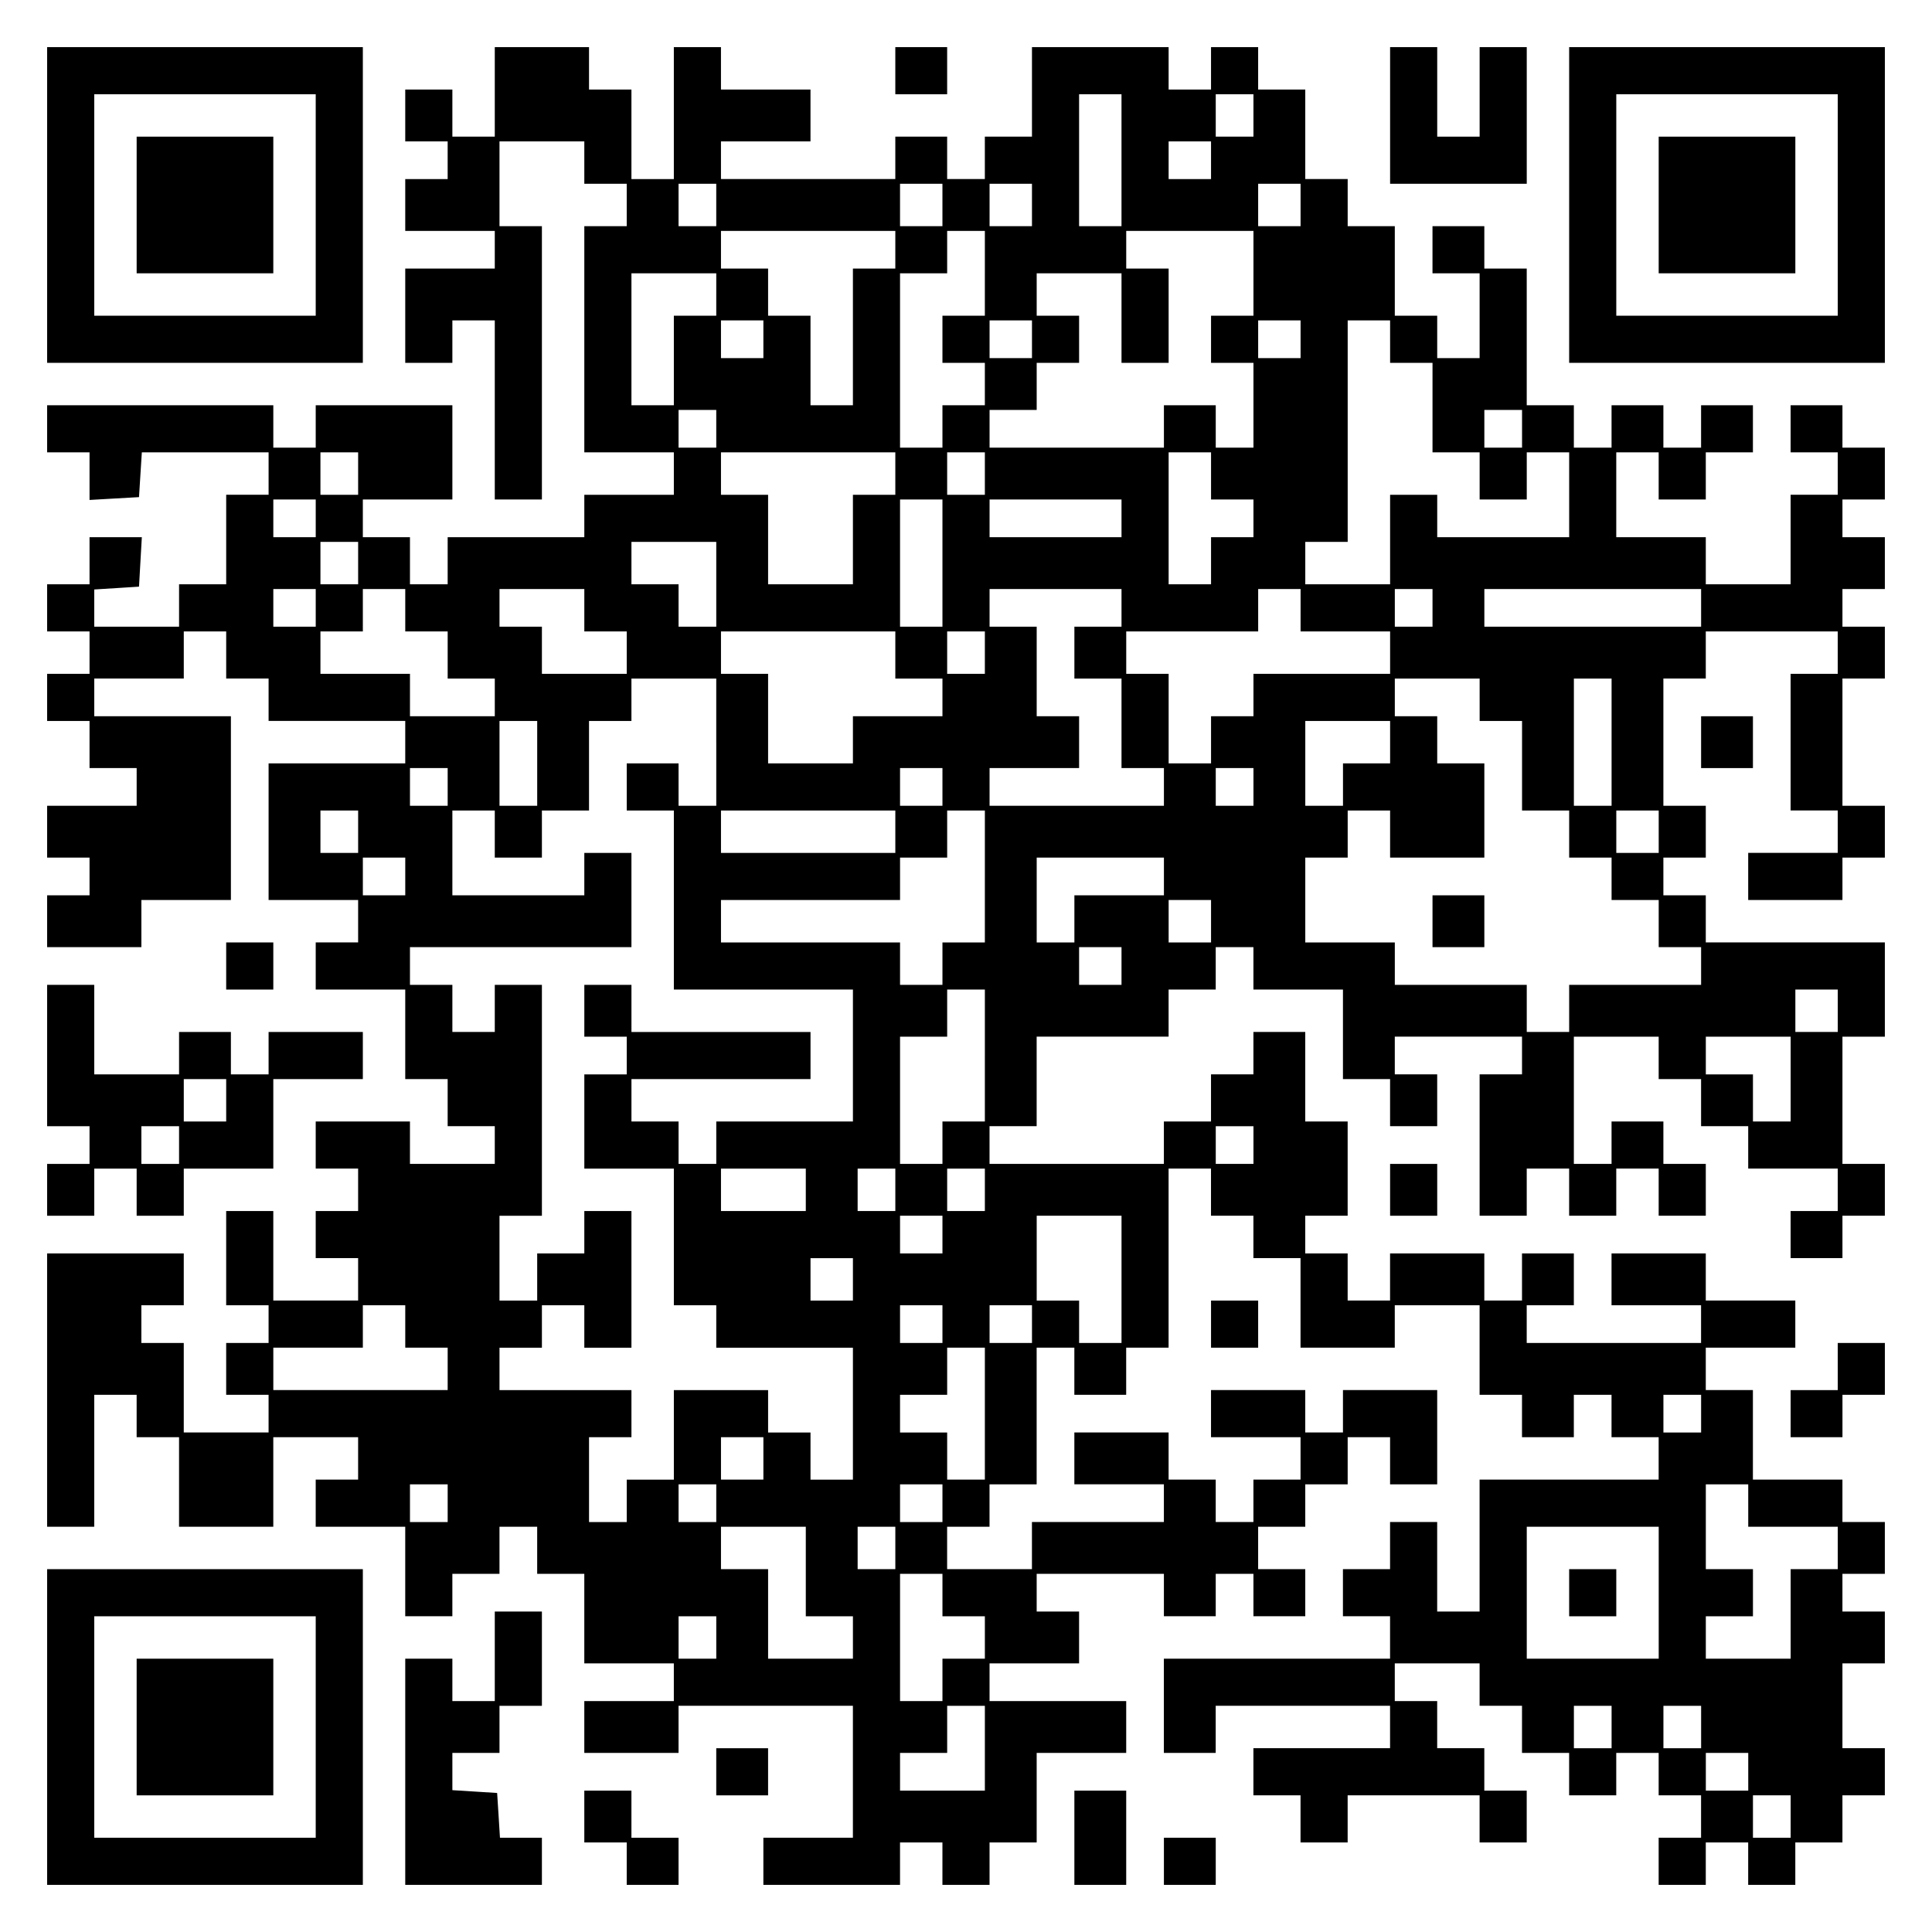 <?xml version="1.0" encoding="UTF-8" standalone="yes"?>
<svg version="1.0" xmlns="http://www.w3.org/2000/svg" width="100mm" height="100mm" viewBox="0 0 410 410" preserveAspectRatio="xMidYMid meet">
  <g transform="translate(0,410) scale(0.1,-0.1)" fill="#000000" stroke="none">
    <path d="M100 3665 l0 -335 335 0 335 0 0 335 0 335 -335 0 -335 0 0 -335z
m570 0 l0 -235 -235 0 -235 0 0 235 0 235 235 0 235 0 0 -235z"/>
    <path d="M290 3665 l0 -145 145 0 145 0 0 145 0 145 -145 0 -145 0 0 -145z"/>
    <path d="M1050 3905 l0 -95 -45 0 -45 0 0 50 0 50 -50 0 -50 0 0 -55 0 -55 45
0 45 0 0 -40 0 -40 -45 0 -45 0 0 -55 0 -55 95 0 95 0 0 -40 0 -40 -95 0 -95
0 0 -100 0 -100 50 0 50 0 0 45 0 45 45 0 45 0 0 -190 0 -190 50 0 50 0 0 290
0 290 -45 0 -45 0 0 90 0 90 90 0 90 0 0 -45 0 -45 45 0 45 0 0 -45 0 -45 -45
0 -45 0 0 -240 0 -240 95 0 95 0 0 -45 0 -45 -95 0 -95 0 0 -45 0 -45 -145 0
-145 0 0 -50 0 -50 -40 0 -40 0 0 50 0 50 -50 0 -50 0 0 40 0 40 95 0 95 0 0
100 0 100 -145 0 -145 0 0 -45 0 -45 -45 0 -45 0 0 45 0 45 -240 0 -240 0 0
-50 0 -50 45 0 45 0 0 -51 0 -50 52 3 53 3 3 48 3 47 135 0 134 0 0 -45 0 -45
-45 0 -45 0 0 -95 0 -95 -50 0 -50 0 0 -45 0 -45 -90 0 -90 0 0 39 0 40 48 3
47 3 3 53 3 52 -55 0 -56 0 0 -50 0 -50 -45 0 -45 0 0 -50 0 -50 45 0 45 0 0
-45 0 -45 -45 0 -45 0 0 -50 0 -50 45 0 45 0 0 -50 0 -50 50 0 50 0 0 -40 0
-40 -95 0 -95 0 0 -55 0 -55 45 0 45 0 0 -40 0 -40 -45 0 -45 0 0 -55 0 -55
100 0 100 0 0 50 0 50 95 0 95 0 0 195 0 195 -145 0 -145 0 0 40 0 40 95 0 95
0 0 50 0 50 45 0 45 0 0 -50 0 -50 45 0 45 0 0 -45 0 -45 145 0 145 0 0 -45 0
-45 -145 0 -145 0 0 -145 0 -145 95 0 95 0 0 -45 0 -45 -45 0 -45 0 0 -50 0
-50 95 0 95 0 0 -95 0 -95 45 0 45 0 0 -50 0 -50 50 0 50 0 0 -40 0 -40 -90 0
-90 0 0 45 0 45 -100 0 -100 0 0 -50 0 -50 45 0 45 0 0 -45 0 -45 -45 0 -45 0
0 -50 0 -50 45 0 45 0 0 -45 0 -45 -90 0 -90 0 0 95 0 95 -50 0 -50 0 0 -100
0 -100 45 0 45 0 0 -40 0 -40 -45 0 -45 0 0 -55 0 -55 45 0 45 0 0 -40 0 -40
-90 0 -90 0 0 95 0 95 -45 0 -45 0 0 40 0 40 45 0 45 0 0 55 0 55 -145 0 -145
0 0 -290 0 -290 50 0 50 0 0 140 0 140 45 0 45 0 0 -45 0 -45 45 0 45 0 0 -95
0 -95 100 0 100 0 0 95 0 95 90 0 90 0 0 -45 0 -45 -45 0 -45 0 0 -50 0 -50
95 0 95 0 0 -95 0 -95 50 0 50 0 0 45 0 45 50 0 50 0 0 50 0 50 40 0 40 0 0
-50 0 -50 50 0 50 0 0 -95 0 -95 95 0 95 0 0 -40 0 -40 -95 0 -95 0 0 -55 0
-55 100 0 100 0 0 50 0 50 185 0 185 0 0 -140 0 -140 -95 0 -95 0 0 -50 0 -50
145 0 145 0 0 45 0 45 45 0 45 0 0 -45 0 -45 50 0 50 0 0 45 0 45 50 0 50 0 0
95 0 95 95 0 95 0 0 55 0 55 -145 0 -145 0 0 40 0 40 95 0 95 0 0 55 0 55 -45
0 -45 0 0 40 0 40 135 0 135 0 0 -45 0 -45 55 0 55 0 0 45 0 45 40 0 40 0 0
-45 0 -45 55 0 55 0 0 50 0 50 -50 0 -50 0 0 45 0 45 50 0 50 0 0 45 0 45 45
0 45 0 0 50 0 50 45 0 45 0 0 -50 0 -50 50 0 50 0 0 100 0 100 -100 0 -100 0
0 -45 0 -45 -40 0 -40 0 0 45 0 45 -100 0 -100 0 0 -50 0 -50 95 0 95 0 0 -45
0 -45 -50 0 -50 0 0 -45 0 -45 -40 0 -40 0 0 45 0 45 -50 0 -50 0 0 50 0 50
-100 0 -100 0 0 -55 0 -55 95 0 95 0 0 -40 0 -40 -140 0 -140 0 0 -50 0 -50
-90 0 -90 0 0 45 0 45 45 0 45 0 0 45 0 45 50 0 50 0 0 145 0 145 40 0 40 0 0
-50 0 -50 55 0 55 0 0 50 0 50 45 0 45 0 0 190 0 190 45 0 45 0 0 -50 0 -50
45 0 45 0 0 -45 0 -45 50 0 50 0 0 -95 0 -95 100 0 100 0 0 45 0 45 90 0 90 0
0 -95 0 -95 45 0 45 0 0 -45 0 -45 55 0 55 0 0 45 0 45 40 0 40 0 0 -45 0 -45
50 0 50 0 0 -45 0 -45 -190 0 -190 0 0 -140 0 -140 -45 0 -45 0 0 95 0 95 -50
0 -50 0 0 -50 0 -50 -50 0 -50 0 0 -50 0 -50 50 0 50 0 0 -45 0 -45 -240 0
-240 0 0 -100 0 -100 55 0 55 0 0 50 0 50 185 0 185 0 0 -45 0 -45 -145 0
-145 0 0 -50 0 -50 50 0 50 0 0 -50 0 -50 50 0 50 0 0 50 0 50 140 0 140 0 0
-50 0 -50 50 0 50 0 0 55 0 55 -45 0 -45 0 0 45 0 45 -50 0 -50 0 0 50 0 50
-45 0 -45 0 0 40 0 40 90 0 90 0 0 -45 0 -45 45 0 45 0 0 -50 0 -50 50 0 50 0
0 -45 0 -45 50 0 50 0 0 45 0 45 45 0 45 0 0 -45 0 -45 45 0 45 0 0 -45 0 -45
-45 0 -45 0 0 -50 0 -50 50 0 50 0 0 45 0 45 45 0 45 0 0 -45 0 -45 50 0 50 0
0 45 0 45 50 0 50 0 0 50 0 50 45 0 45 0 0 50 0 50 -45 0 -45 0 0 90 0 90 45
0 45 0 0 55 0 55 -45 0 -45 0 0 40 0 40 45 0 45 0 0 55 0 55 -45 0 -45 0 0 45
0 45 -95 0 -95 0 0 95 0 95 -50 0 -50 0 0 45 0 45 95 0 95 0 0 50 0 50 -95 0
-95 0 0 50 0 50 -100 0 -100 0 0 -55 0 -55 95 0 95 0 0 -40 0 -40 -185 0 -185
0 0 40 0 40 50 0 50 0 0 55 0 55 -55 0 -55 0 0 -50 0 -50 -40 0 -40 0 0 50 0
50 -100 0 -100 0 0 -50 0 -50 -45 0 -45 0 0 50 0 50 -45 0 -45 0 0 40 0 40 45
0 45 0 0 100 0 100 -45 0 -45 0 0 95 0 95 -55 0 -55 0 0 -45 0 -45 -45 0 -45
0 0 -50 0 -50 -50 0 -50 0 0 -45 0 -45 -185 0 -185 0 0 40 0 40 50 0 50 0 0
95 0 95 140 0 140 0 0 50 0 50 50 0 50 0 0 45 0 45 40 0 40 0 0 -45 0 -45 95
0 95 0 0 -95 0 -95 50 0 50 0 0 -50 0 -50 50 0 50 0 0 55 0 55 -45 0 -45 0 0
40 0 40 135 0 135 0 0 -40 0 -40 -45 0 -45 0 0 -150 0 -150 50 0 50 0 0 50 0
50 45 0 45 0 0 -50 0 -50 50 0 50 0 0 50 0 50 45 0 45 0 0 -50 0 -50 50 0 50
0 0 55 0 55 -45 0 -45 0 0 45 0 45 -55 0 -55 0 0 -45 0 -45 -40 0 -40 0 0 135
0 135 90 0 90 0 0 -45 0 -45 45 0 45 0 0 -50 0 -50 50 0 50 0 0 -45 0 -45 95
0 95 0 0 -45 0 -45 -50 0 -50 0 0 -50 0 -50 55 0 55 0 0 45 0 45 45 0 45 0 0
55 0 55 -45 0 -45 0 0 135 0 135 45 0 45 0 0 100 0 100 -190 0 -190 0 0 50 0
50 -45 0 -45 0 0 40 0 40 45 0 45 0 0 55 0 55 -45 0 -45 0 0 135 0 135 45 0
45 0 0 50 0 50 140 0 140 0 0 -45 0 -45 -50 0 -50 0 0 -145 0 -145 50 0 50 0
0 -45 0 -45 -95 0 -95 0 0 -50 0 -50 100 0 100 0 0 45 0 45 45 0 45 0 0 55 0
55 -45 0 -45 0 0 135 0 135 45 0 45 0 0 55 0 55 -45 0 -45 0 0 40 0 40 45 0
45 0 0 55 0 55 -45 0 -45 0 0 40 0 40 45 0 45 0 0 55 0 55 -45 0 -45 0 0 45 0
45 -55 0 -55 0 0 -50 0 -50 50 0 50 0 0 -45 0 -45 -50 0 -50 0 0 -95 0 -95
-90 0 -90 0 0 50 0 50 -95 0 -95 0 0 90 0 90 45 0 45 0 0 -50 0 -50 50 0 50 0
0 50 0 50 50 0 50 0 0 50 0 50 -55 0 -55 0 0 -45 0 -45 -40 0 -40 0 0 45 0 45
-55 0 -55 0 0 -45 0 -45 -40 0 -40 0 0 45 0 45 -50 0 -50 0 0 145 0 145 -45 0
-45 0 0 45 0 45 -55 0 -55 0 0 -50 0 -50 50 0 50 0 0 -90 0 -90 -45 0 -45 0 0
45 0 45 -45 0 -45 0 0 95 0 95 -50 0 -50 0 0 50 0 50 -45 0 -45 0 0 95 0 95
-50 0 -50 0 0 45 0 45 -50 0 -50 0 0 -45 0 -45 -45 0 -45 0 0 45 0 45 -145 0
-145 0 0 -95 0 -95 -50 0 -50 0 0 -45 0 -45 -40 0 -40 0 0 45 0 45 -55 0 -55
0 0 -45 0 -45 -185 0 -185 0 0 40 0 40 95 0 95 0 0 55 0 55 -95 0 -95 0 0 45
0 45 -50 0 -50 0 0 -140 0 -140 -45 0 -45 0 0 95 0 95 -45 0 -45 0 0 45 0 45
-100 0 -100 0 0 -95z m1330 -145 l0 -140 -45 0 -45 0 0 140 0 140 45 0 45 0 0
-140z m280 95 l0 -45 -40 0 -40 0 0 45 0 45 40 0 40 0 0 -45z m-90 -95 l0 -40
-45 0 -45 0 0 40 0 40 45 0 45 0 0 -40z m-1050 -95 l0 -45 -40 0 -40 0 0 45 0
45 40 0 40 0 0 -45z m480 0 l0 -45 -45 0 -45 0 0 45 0 45 45 0 45 0 0 -45z
m190 0 l0 -45 -45 0 -45 0 0 45 0 45 45 0 45 0 0 -45z m570 0 l0 -45 -45 0
-45 0 0 45 0 45 45 0 45 0 0 -45z m-860 -95 l0 -40 -45 0 -45 0 0 -145 0 -145
-45 0 -45 0 0 95 0 95 -45 0 -45 0 0 50 0 50 -50 0 -50 0 0 40 0 40 185 0 185
0 0 -40z m190 -50 l0 -90 -45 0 -45 0 0 -50 0 -50 45 0 45 0 0 -45 0 -45 -45
0 -45 0 0 -45 0 -45 -45 0 -45 0 0 185 0 185 50 0 50 0 0 45 0 45 40 0 40 0 0
-90z m570 0 l0 -90 -45 0 -45 0 0 -50 0 -50 45 0 45 0 0 -90 0 -90 -40 0 -40
0 0 45 0 45 -55 0 -55 0 0 -45 0 -45 -185 0 -185 0 0 40 0 40 50 0 50 0 0 50
0 50 45 0 45 0 0 50 0 50 -45 0 -45 0 0 45 0 45 90 0 90 0 0 -95 0 -95 50 0
50 0 0 100 0 100 -45 0 -45 0 0 40 0 40 135 0 135 0 0 -90z m-1140 -45 l0 -45
-45 0 -45 0 0 -95 0 -95 -45 0 -45 0 0 140 0 140 90 0 90 0 0 -45z m100 -95
l0 -40 -45 0 -45 0 0 40 0 40 45 0 45 0 0 -40z m570 0 l0 -40 -45 0 -45 0 0
40 0 40 45 0 45 0 0 -40z m570 0 l0 -40 -45 0 -45 0 0 40 0 40 45 0 45 0 0
-40z m190 -5 l0 -45 45 0 45 0 0 -95 0 -95 50 0 50 0 0 -50 0 -50 50 0 50 0 0
50 0 50 45 0 45 0 0 -90 0 -90 -140 0 -140 0 0 45 0 45 -50 0 -50 0 0 -95 0
-95 -90 0 -90 0 0 45 0 45 45 0 45 0 0 235 0 235 45 0 45 0 0 -45z m-1430
-185 l0 -40 -40 0 -40 0 0 40 0 40 40 0 40 0 0 -40z m1710 0 l0 -40 -40 0 -40
0 0 40 0 40 40 0 40 0 0 -40z m-2470 -95 l0 -45 -40 0 -40 0 0 45 0 45 40 0
40 0 0 -45z m1140 0 l0 -45 -45 0 -45 0 0 -95 0 -95 -90 0 -90 0 0 95 0 95
-50 0 -50 0 0 45 0 45 185 0 185 0 0 -45z m190 0 l0 -45 -40 0 -40 0 0 45 0
45 40 0 40 0 0 -45z m480 -5 l0 -50 45 0 45 0 0 -40 0 -40 -45 0 -45 0 0 -50
0 -50 -45 0 -45 0 0 140 0 140 45 0 45 0 0 -50z m-1900 -90 l0 -40 -45 0 -45
0 0 40 0 40 45 0 45 0 0 -40z m1330 -95 l0 -135 -45 0 -45 0 0 135 0 135 45 0
45 0 0 -135z m380 95 l0 -40 -140 0 -140 0 0 40 0 40 140 0 140 0 0 -40z
m-1620 -95 l0 -45 -40 0 -40 0 0 45 0 45 40 0 40 0 0 -45z m760 -45 l0 -90
-40 0 -40 0 0 45 0 45 -50 0 -50 0 0 45 0 45 90 0 90 0 0 -90z m-850 -50 l0
-40 -45 0 -45 0 0 40 0 40 45 0 45 0 0 -40z m190 -5 l0 -45 45 0 45 0 0 -50 0
-50 50 0 50 0 0 -40 0 -40 -90 0 -90 0 0 45 0 45 -95 0 -95 0 0 45 0 45 45 0
45 0 0 45 0 45 45 0 45 0 0 -45z m380 0 l0 -45 45 0 45 0 0 -45 0 -45 -90 0
-90 0 0 50 0 50 -45 0 -45 0 0 40 0 40 90 0 90 0 0 -45z m1140 5 l0 -40 -50 0
-50 0 0 -55 0 -55 50 0 50 0 0 -95 0 -95 45 0 45 0 0 -40 0 -40 -185 0 -185 0
0 40 0 40 95 0 95 0 0 55 0 55 -45 0 -45 0 0 95 0 95 -50 0 -50 0 0 40 0 40
140 0 140 0 0 -40z m380 -5 l0 -45 95 0 95 0 0 -45 0 -45 -145 0 -145 0 0 -45
0 -45 -45 0 -45 0 0 -50 0 -50 -45 0 -45 0 0 95 0 95 -45 0 -45 0 0 45 0 45
140 0 140 0 0 45 0 45 45 0 45 0 0 -45z m280 5 l0 -40 -40 0 -40 0 0 40 0 40
40 0 40 0 0 -40z m570 0 l0 -40 -230 0 -230 0 0 40 0 40 230 0 230 0 0 -40z
m-1710 -100 l0 -50 50 0 50 0 0 -40 0 -40 -95 0 -95 0 0 -50 0 -50 -90 0 -90
0 0 95 0 95 -50 0 -50 0 0 45 0 45 185 0 185 0 0 -50z m190 5 l0 -45 -40 0
-40 0 0 45 0 45 40 0 40 0 0 -45z m-570 -190 l0 -135 -40 0 -40 0 0 45 0 45
-55 0 -55 0 0 -50 0 -50 50 0 50 0 0 -190 0 -190 190 0 190 0 0 -140 0 -140
-145 0 -145 0 0 -45 0 -45 -40 0 -40 0 0 45 0 45 -50 0 -50 0 0 45 0 45 190 0
190 0 0 50 0 50 -190 0 -190 0 0 50 0 50 -50 0 -50 0 0 -55 0 -55 45 0 45 0 0
-40 0 -40 -45 0 -45 0 0 -100 0 -100 95 0 95 0 0 -145 0 -145 45 0 45 0 0 -45
0 -45 145 0 145 0 0 -140 0 -140 -45 0 -45 0 0 50 0 50 -45 0 -45 0 0 45 0 45
-100 0 -100 0 0 -95 0 -95 -50 0 -50 0 0 -45 0 -45 -40 0 -40 0 0 90 0 90 45
0 45 0 0 50 0 50 -140 0 -140 0 0 45 0 45 45 0 45 0 0 45 0 45 45 0 45 0 0
-45 0 -45 50 0 50 0 0 145 0 145 -50 0 -50 0 0 -45 0 -45 -50 0 -50 0 0 -50 0
-50 -40 0 -40 0 0 90 0 90 45 0 45 0 0 245 0 245 -50 0 -50 0 0 -50 0 -50 -45
0 -45 0 0 50 0 50 -45 0 -45 0 0 40 0 40 235 0 235 0 0 100 0 100 -50 0 -50 0
0 -45 0 -45 -140 0 -140 0 0 90 0 90 45 0 45 0 0 -50 0 -50 50 0 50 0 0 50 0
50 50 0 50 0 0 95 0 95 45 0 45 0 0 45 0 45 90 0 90 0 0 -135z m1620 90 l0
-45 45 0 45 0 0 -95 0 -95 50 0 50 0 0 -50 0 -50 45 0 45 0 0 -45 0 -45 50 0
50 0 0 -50 0 -50 45 0 45 0 0 -40 0 -40 -140 0 -140 0 0 -50 0 -50 -45 0 -45
0 0 50 0 50 -140 0 -140 0 0 45 0 45 -95 0 -95 0 0 90 0 90 45 0 45 0 0 50 0
50 45 0 45 0 0 -50 0 -50 100 0 100 0 0 100 0 100 -50 0 -50 0 0 50 0 50 -45
0 -45 0 0 40 0 40 90 0 90 0 0 -45z m280 -90 l0 -135 -40 0 -40 0 0 135 0 135
40 0 40 0 0 -135z m-2280 -45 l0 -90 -40 0 -40 0 0 90 0 90 40 0 40 0 0 -90z
m1810 45 l0 -45 -50 0 -50 0 0 -45 0 -45 -40 0 -40 0 0 90 0 90 90 0 90 0 0
-45z m-2000 -95 l0 -40 -40 0 -40 0 0 40 0 40 40 0 40 0 0 -40z m1050 0 l0
-40 -45 0 -45 0 0 40 0 40 45 0 45 0 0 -40z m660 0 l0 -40 -40 0 -40 0 0 40 0
40 40 0 40 0 0 -40z m-1900 -95 l0 -45 -40 0 -40 0 0 45 0 45 40 0 40 0 0 -45z
m1140 0 l0 -45 -185 0 -185 0 0 45 0 45 185 0 185 0 0 -45z m190 -95 l0 -140
-45 0 -45 0 0 -45 0 -45 -45 0 -45 0 0 45 0 45 -190 0 -190 0 0 45 0 45 190 0
190 0 0 45 0 45 50 0 50 0 0 50 0 50 40 0 40 0 0 -140z m1430 95 l0 -45 -45 0
-45 0 0 45 0 45 45 0 45 0 0 -45z m-2660 -95 l0 -40 -45 0 -45 0 0 40 0 40 45
0 45 0 0 -40z m1610 0 l0 -40 -95 0 -95 0 0 -50 0 -50 -40 0 -40 0 0 90 0 90
135 0 135 0 0 -40z m100 -95 l0 -45 -45 0 -45 0 0 45 0 45 45 0 45 0 0 -45z
m-190 -95 l0 -40 -45 0 -45 0 0 40 0 40 45 0 45 0 0 -40z m-290 -190 l0 -140
-45 0 -45 0 0 -45 0 -45 -45 0 -45 0 0 135 0 135 50 0 50 0 0 50 0 50 40 0 40
0 0 -140z m1810 95 l0 -45 -45 0 -45 0 0 45 0 45 45 0 45 0 0 -45z m-100 -145
l0 -90 -40 0 -40 0 0 50 0 50 -50 0 -50 0 0 40 0 40 90 0 90 0 0 -90z m-1140
-140 l0 -40 -40 0 -40 0 0 40 0 40 40 0 40 0 0 -40z m-950 -95 l0 -45 -90 0
-90 0 0 45 0 45 90 0 90 0 0 -45z m190 0 l0 -45 -40 0 -40 0 0 45 0 45 40 0
40 0 0 -45z m190 0 l0 -45 -40 0 -40 0 0 45 0 45 40 0 40 0 0 -45z m-90 -95
l0 -40 -45 0 -45 0 0 40 0 40 45 0 45 0 0 -40z m380 -95 l0 -135 -45 0 -45 0
0 45 0 45 -45 0 -45 0 0 90 0 90 90 0 90 0 0 -135z m-570 0 l0 -45 -45 0 -45
0 0 45 0 45 45 0 45 0 0 -45z m-950 -100 l0 -45 45 0 45 0 0 -45 0 -45 -185 0
-185 0 0 45 0 45 95 0 95 0 0 45 0 45 45 0 45 0 0 -45z m1140 5 l0 -40 -45 0
-45 0 0 40 0 40 45 0 45 0 0 -40z m190 0 l0 -40 -45 0 -45 0 0 40 0 40 45 0
45 0 0 -40z m-100 -190 l0 -140 -40 0 -40 0 0 50 0 50 -50 0 -50 0 0 40 0 40
50 0 50 0 0 50 0 50 40 0 40 0 0 -140z m1520 0 l0 -40 -40 0 -40 0 0 40 0 40
40 0 40 0 0 -40z m-1990 -95 l0 -45 -45 0 -45 0 0 45 0 45 45 0 45 0 0 -45z
m-670 -95 l0 -40 -40 0 -40 0 0 40 0 40 40 0 40 0 0 -40z m570 0 l0 -40 -40 0
-40 0 0 40 0 40 40 0 40 0 0 -40z m480 0 l0 -40 -45 0 -45 0 0 40 0 40 45 0
45 0 0 -40z m1710 -5 l0 -45 95 0 95 0 0 -45 0 -45 -50 0 -50 0 0 -95 0 -95
-90 0 -90 0 0 45 0 45 50 0 50 0 0 50 0 50 -50 0 -50 0 0 90 0 90 45 0 45 0 0
-45z m-2000 -140 l0 -95 50 0 50 0 0 -45 0 -45 -90 0 -90 0 0 95 0 95 -50 0
-50 0 0 45 0 45 90 0 90 0 0 -95z m190 50 l0 -45 -40 0 -40 0 0 45 0 45 40 0
40 0 0 -45z m1620 -95 l0 -140 -140 0 -140 0 0 140 0 140 140 0 140 0 0 -140z
m-1520 -5 l0 -45 45 0 45 0 0 -45 0 -45 -45 0 -45 0 0 -45 0 -45 -45 0 -45 0
0 135 0 135 45 0 45 0 0 -45z m-480 -90 l0 -45 -40 0 -40 0 0 45 0 45 40 0 40
0 0 -45z m570 -235 l0 -90 -90 0 -90 0 0 40 0 40 50 0 50 0 0 50 0 50 40 0 40
0 0 -90z m1330 45 l0 -45 -40 0 -40 0 0 45 0 45 40 0 40 0 0 -45z m190 0 l0
-45 -40 0 -40 0 0 45 0 45 40 0 40 0 0 -45z m100 -95 l0 -40 -45 0 -45 0 0 40
0 40 45 0 45 0 0 -40z m90 -95 l0 -45 -40 0 -40 0 0 45 0 45 40 0 40 0 0 -45z"/>
    <path d="M3040 2145 l0 -55 55 0 55 0 0 55 0 55 -55 0 -55 0 0 -55z"/>
    <path d="M3330 720 l0 -50 50 0 50 0 0 50 0 50 -50 0 -50 0 0 -50z"/>
    <path d="M1900 3950 l0 -50 55 0 55 0 0 50 0 50 -55 0 -55 0 0 -50z"/>
    <path d="M2950 3855 l0 -145 145 0 145 0 0 145 0 145 -50 0 -50 0 0 -95 0 -95
-45 0 -45 0 0 95 0 95 -50 0 -50 0 0 -145z"/>
    <path d="M3330 3665 l0 -335 335 0 335 0 0 335 0 335 -335 0 -335 0 0 -335z
m570 0 l0 -235 -235 0 -235 0 0 235 0 235 235 0 235 0 0 -235z"/>
    <path d="M3520 3665 l0 -145 145 0 145 0 0 145 0 145 -145 0 -145 0 0 -145z"/>
    <path d="M3610 2525 l0 -55 55 0 55 0 0 55 0 55 -55 0 -55 0 0 -55z"/>
    <path d="M480 2050 l0 -50 50 0 50 0 0 50 0 50 -50 0 -50 0 0 -50z"/>
    <path d="M100 1860 l0 -150 45 0 45 0 0 -40 0 -40 -45 0 -45 0 0 -55 0 -55 50
0 50 0 0 50 0 50 45 0 45 0 0 -50 0 -50 50 0 50 0 0 50 0 50 95 0 95 0 0 95 0
95 95 0 95 0 0 50 0 50 -100 0 -100 0 0 -45 0 -45 -40 0 -40 0 0 45 0 45 -55
0 -55 0 0 -45 0 -45 -90 0 -90 0 0 95 0 95 -50 0 -50 0 0 -150z m380 -95 l0
-45 -45 0 -45 0 0 45 0 45 45 0 45 0 0 -45z m-100 -95 l0 -40 -40 0 -40 0 0
40 0 40 40 0 40 0 0 -40z"/>
    <path d="M2950 1575 l0 -55 50 0 50 0 0 55 0 55 -50 0 -50 0 0 -55z"/>
    <path d="M2570 1290 l0 -50 50 0 50 0 0 50 0 50 -50 0 -50 0 0 -50z"/>
    <path d="M3900 1200 l0 -50 -50 0 -50 0 0 -50 0 -50 55 0 55 0 0 45 0 45 45 0
45 0 0 55 0 55 -50 0 -50 0 0 -50z"/>
    <path d="M100 435 l0 -335 335 0 335 0 0 335 0 335 -335 0 -335 0 0 -335z
m570 0 l0 -235 -235 0 -235 0 0 235 0 235 235 0 235 0 0 -235z"/>
    <path d="M290 435 l0 -145 145 0 145 0 0 145 0 145 -145 0 -145 0 0 -145z"/>
    <path d="M1050 585 l0 -95 -45 0 -45 0 0 45 0 45 -50 0 -50 0 0 -240 0 -240
145 0 145 0 0 50 0 50 -44 0 -45 0 -3 48 -3 47 -47 3 -48 3 0 40 0 39 50 0 50
0 0 50 0 50 45 0 45 0 0 100 0 100 -50 0 -50 0 0 -95z"/>
    <path d="M1520 340 l0 -50 55 0 55 0 0 50 0 50 -55 0 -55 0 0 -50z"/>
    <path d="M1240 245 l0 -55 45 0 45 0 0 -45 0 -45 55 0 55 0 0 50 0 50 -50 0
-50 0 0 50 0 50 -50 0 -50 0 0 -55z"/>
    <path d="M2280 200 l0 -100 55 0 55 0 0 100 0 100 -55 0 -55 0 0 -100z"/>
    <path d="M2470 150 l0 -50 55 0 55 0 0 50 0 50 -55 0 -55 0 0 -50z"/>
  </g>
</svg>
